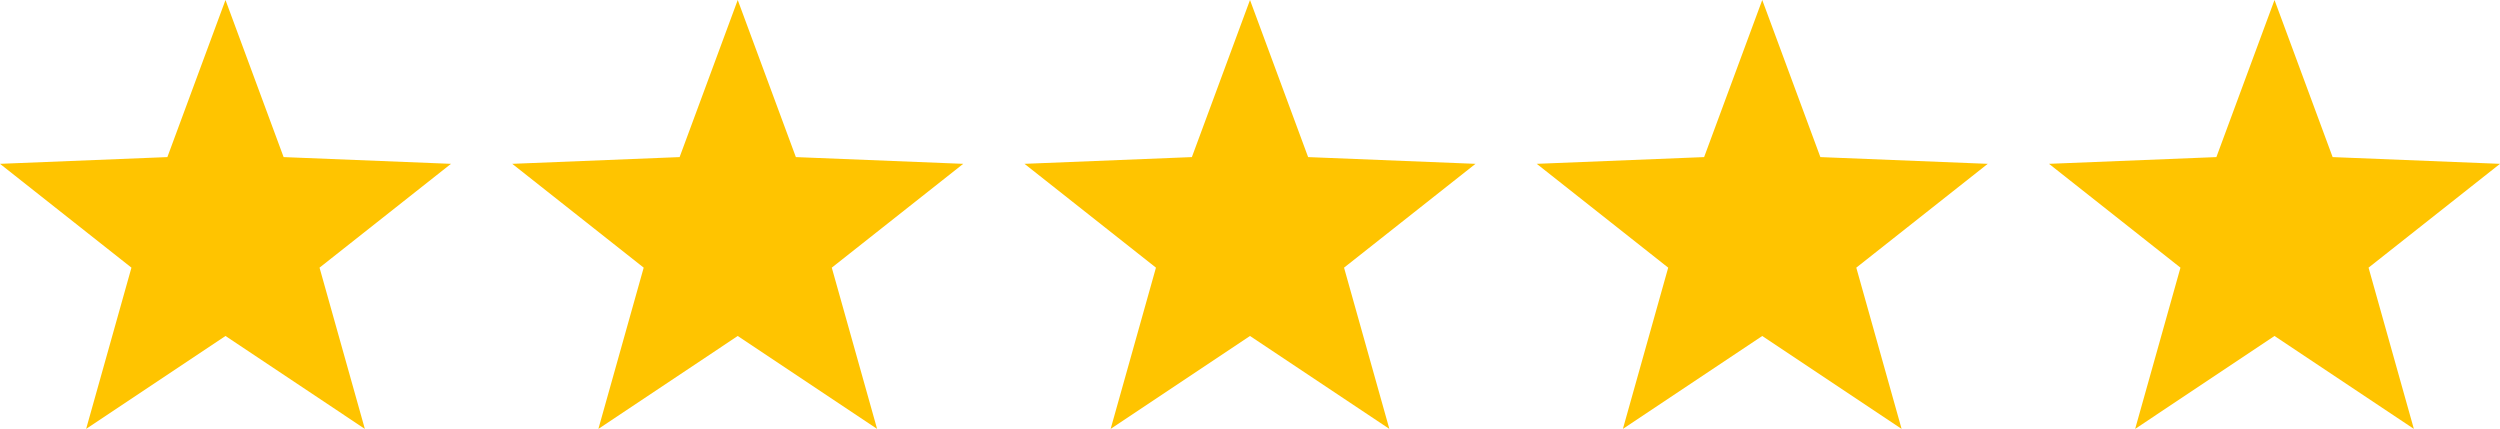 <?xml version="1.0" encoding="UTF-8"?>
<svg xmlns="http://www.w3.org/2000/svg" id="Five_stars_rating" viewBox="0 0 1611.14 276.41">
  <defs>
  </defs>
  <g id="Five_stars_rating-2" data-name="Five_stars_rating">
    <polygon fill="#ffc400" points="1465.82 0 1503.28 101.24 1611.14 105.58 1526.43 172.49 1555.63 276.41 1465.82 216.52 1376.01 276.41 1405.21 172.49 1320.5 105.58 1428.36 101.24 1465.82 0"></polygon>
    <polygon fill="#ffc400" points="1135.69 0 1173.15 101.24 1281.01 105.58 1196.3 172.49 1225.5 276.41 1135.69 216.52 1045.88 276.41 1075.08 172.49 990.37 105.58 1098.23 101.24 1135.69 0"></polygon>
    <polygon fill="#ffc400" points="805.57 0 843.03 101.24 950.89 105.58 866.18 172.49 895.38 276.41 805.57 216.52 715.76 276.41 744.96 172.49 660.25 105.58 768.11 101.24 805.57 0"></polygon>
    <polygon fill="#ffc400" points="475.44 0 512.9 101.24 620.76 105.58 536.05 172.49 565.25 276.41 475.44 216.52 385.63 276.41 414.83 172.49 330.12 105.58 437.98 101.24 475.44 0"></polygon>
    <polygon fill="#ffc400" points="145.32 0 182.78 101.24 290.64 105.58 205.93 172.49 235.13 276.41 145.32 216.52 55.51 276.41 84.71 172.49 0 105.58 107.86 101.24 145.32 0"></polygon>
  </g>
</svg>